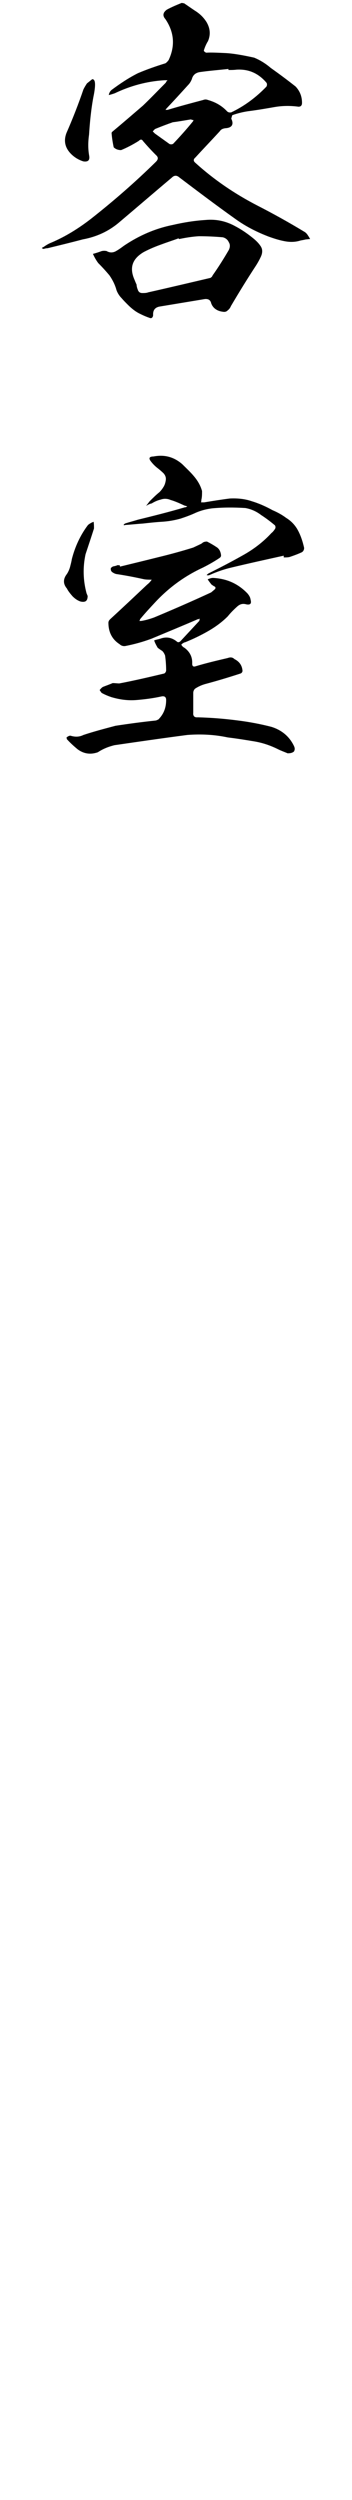 <svg height="850" viewBox="0 0 120 850" width="120" xmlns="http://www.w3.org/2000/svg"><path d="m92.279 23.079c2.88 2.04 5.64 4.08 8.52 6.36 1.44 1.56 2.16 3.36 2.16 5.52 0 .84-.36 1.32-1.2 1.32-2.64-.36-5.399-.36-8.16.12-2.76.48-5.52.96-8.279 1.32-2.04.24-4.08.72-6.119 1.439-.12.24-.24.72-.36 1.2.96 1.92.24 3.12-2.04 3.24-.84.12-1.439.36-1.92 1.08-2.76 3-5.64 6-8.279 8.879-.721.6-.721 1.2 0 1.8 6.359 5.76 13.439 10.56 21.119 14.519 5.399 2.76 10.799 5.76 15.959 8.88.48.24.96.72 1.32 1.32.239.36.479.72.72 1.2-.48 0-.96.12-1.44.12-.479.12-1.08.24-1.8.36-1.8.6-3.72.6-5.52.24-1.92-.36-3.72-.96-5.399-1.56-4.08-1.56-7.8-3.479-11.16-5.879-6.6-4.68-12.959-9.48-19.319-14.28-.84-.72-1.68-.72-2.52.12-6 5.04-11.999 10.2-18.119 15.359-3.6 3-7.68 4.8-12.239 5.64-4.08 1.08-8.04 2.04-12 3-.479 0-.96.12-1.32.24-.119 0-.359-.12-.6-.24.12-.24.36-.36.48-.36.84-.6 1.8-1.2 2.76-1.56 4.8-2.04 9.239-4.8 13.439-8.04 7.8-6.12 15.239-12.6 22.199-19.439.84-.84.84-1.56 0-2.28-1.561-1.56-3-3.12-4.44-4.8-.359-.6-.84-.6-1.439 0-1.92 1.2-3.96 2.28-6 3.12-1.08 0-1.92-.36-2.52-.96-.36-1.68-.601-3.24-.721-4.8 0-.24.12-.36.24-.48 3.6-3 7.08-6 10.439-8.88 2.64-2.52 5.16-5.16 7.8-7.799.12-.36.36-.6.6-.84h-1.079c-6 .36-11.64 1.92-16.92 4.44-.72.24-1.439.48-2.04.6.12-.72.48-1.44 1.2-1.92 2.76-2.04 5.64-3.96 8.76-5.52 3.12-1.32 6.239-2.4 9.359-3.36.36-.24.72-.6 1.08-1.08 2.28-4.8 1.92-9.48-1.08-13.92-1.08-1.2-.84-2.28.48-3.24 1.56-.84 3.239-1.56 5.04-2.28.239 0 .6.12.84.12 1.439.96 2.76 1.92 4.079 2.76 1.44.96 2.521 2.04 3.48 3.48 1.319 2.16 1.56 4.32.6 6.6-.6.96-1.08 2.04-1.439 3.24.12.36.479.6.84.72 1.56-.12 3.72 0 6.479.12 2.64.12 6 .72 9.84 1.56 2.04.84 3.96 2.04 5.64 3.48zm-61.918 29.639c.36 1.68-.239 2.4-1.92 2.16-1.56-.48-2.999-1.32-4.199-2.52-2.04-2.04-2.64-4.44-1.561-7.2 2.16-4.92 4.08-9.84 5.76-14.759.36-.72.721-1.32 1.2-2.04l1.8-1.44c1.08 0 1.2 1.68.601 5.04-.721 3.479-1.32 8.04-1.681 13.799-.359 2.52-.359 4.8 0 6.959zm9 32.759c1.08-.6 1.92-1.2 2.88-1.92 5.16-3.48 10.68-5.88 16.68-7.08 3.6-.84 7.319-1.44 11.039-1.68 3.72-.36 7.08.36 10.319 2.16 2.28 1.2 4.32 2.64 6.36 4.32.84.72 1.68 1.56 2.279 2.52.601.96.601 2.04.12 3.24-.479 1.08-1.08 2.16-1.68 3.12-3 4.56-5.88 9.24-8.64 13.919-.24.6-.6 1.08-1.08 1.44-.479.48-.96.6-1.68.48-1.92-.24-3.36-1.2-3.96-2.88-.24-1.08-.96-1.56-2.16-1.44-5.04.84-10.199 1.68-15.239 2.52-1.68.24-2.52 1.2-2.399 3-.12.84-.601 1.2-1.32.84-1.08-.36-2.16-.84-3.36-1.44-1.439-.72-2.76-1.8-3.959-3-.721-.72-1.44-1.44-2.16-2.28-.72-.72-1.32-1.68-1.68-2.64-.48-1.8-1.32-3.479-2.4-5.04-1.2-1.44-2.52-2.88-3.84-4.2-.72-.96-1.32-2.04-1.8-3.12.96-.24 2.04-.6 3-.96.6-.12 1.08-.12 1.68 0 .96.6 2.04.6 3 .12zm21.479-4.44c-1.92.72-3.84 1.32-5.76 2.04-2.04.72-4.08 1.56-6.12 2.64-3.84 2.28-4.92 5.279-3.12 9.359.24.6.48 1.2.721 1.68 0 .6.239 1.32.479 1.92s.72.96 1.44.96 1.439 0 2.039-.24c6.96-1.56 14.04-3.24 21.239-4.92.36-.24.601-.48.72-.84 2.04-2.88 3.84-5.76 5.521-8.64.479-.96.479-1.92 0-2.64-.36-.84-1.08-1.439-2.04-1.68-2.76-.24-5.4-.36-8.16-.36-2.159.12-4.439.48-6.72.96 0 0-.12-.12-.239-.24zm-1.92-39.478c-2.04.72-3.96 1.439-6 2.28-.36.24-.6.6-.84.84.24.24.479.48.72.72 1.68 1.2 3.36 2.399 5.04 3.6.479.12.84.12 1.199-.12 2.28-2.4 4.44-4.8 6.601-7.439.12-.12.239-.36.359-.6-.239 0-.6-.12-.96-.24-2.16.36-4.199.72-6.119.96zm18.959-18.12c-3.24.36-6.479.6-9.84 1.08-1.32.24-2.279.96-2.64 2.4-.36.84-.72 1.44-1.32 2.04-2.399 2.64-4.8 5.28-7.199 7.8-.24.24-.36.479-.48.6h.72c3.96-1.2 8.04-2.28 12.12-3.36.6-.24 1.08-.24 1.68 0 2.521.72 4.68 1.92 6.479 3.84.36.36.84.48 1.44.36 4.56-2.16 8.52-5.16 11.999-8.759.24-.48.24-.96 0-1.32-2.76-3.24-6.119-4.68-10.199-4.44-.96.12-1.8.12-2.76.12v-.36z"/><path d="m27.481 204.524c-1.08-.36-1.92-.96-2.76-1.8-.72-.84-1.439-1.68-1.92-2.64-1.319-1.56-1.319-3.24 0-4.92.48-.72.84-1.56 1.08-2.399.24-.96.48-1.8.6-2.64 1.08-4.2 2.881-8.16 5.521-11.64.6-.48 1.2-.84 1.92-1.08.12.84.12 1.56.12 2.28-.96 3-1.92 5.879-2.88 8.759-.96 4.44-.841 8.88.359 13.32.12.24.24.6.36.84 0 1.68-.72 2.28-2.4 1.92zm26.64-15.12c3.96-.96 7.919-2.04 11.759-3.24l2.04-.96c.48-.24.84-.36 1.2-.72.36-.24.84-.36 1.439-.36.961.479 2.04 1.08 3.12 1.8 1.08.6 1.561 1.68 1.681 2.88 0 .48-.24.72-.601.96-1.8 1.2-3.72 2.28-5.64 3.24-6.24 2.88-11.64 6.84-16.319 11.879-1.68 1.8-3.36 3.6-5.04 5.64 0 .12-.12.36-.24.6h.601c1.56-.24 3.12-.72 4.439-1.2 6.6-2.76 12.96-5.52 19.439-8.52.24-.24.6-.48.84-.72.84-.6.84-1.08 0-1.44-.24-.12-.479-.36-.72-.48-.48-.6-.96-1.2-1.32-1.8.601-.24 1.2-.48 1.8-.48 4.681.24 8.521 1.92 11.76 5.28.601.72.96 1.32 1.08 2.16.36 1.32-.12 1.8-1.44 1.56-1.199-.36-2.159-.12-3.119.72-1.2 1.08-2.28 2.16-3.24 3.359-1.92 1.92-4.199 3.6-6.72 5.04-2.52 1.44-5.04 2.64-7.68 3.72-.6.12-1.08.48-1.439.84.239.48.6.84 1.079 1.08 1.801 1.32 2.761 3.12 2.641 5.4 0 .84.359 1.2 1.319.84 3.601-1.08 7.2-1.92 10.8-2.76.96-.36 1.68-.24 2.28.36 1.68.84 2.64 2.16 2.76 4.08-.12.48-.36.72-.72.84-4.08 1.32-8.04 2.52-12.12 3.6-1.2.36-2.279.84-3.359 1.56-.36.36-.601.84-.601 1.44v6.72c-.119 1.08.36 1.68 1.561 1.56 4.56.12 9.119.48 13.68 1.08 3.84.48 7.68 1.2 11.399 2.16 3.479 1.08 6.119 3.24 7.68 6.48.359.72.359 1.32 0 1.92-.601.48-1.2.6-2.16.6-1.08-.48-2.16-.84-3.12-1.32-2.64-1.32-5.399-2.28-8.399-2.76-2.88-.48-5.88-.96-8.88-1.32-4.439-.96-9.119-1.2-13.799-.84-8.28 1.08-16.56 2.28-24.84 3.48-1.92.48-3.84 1.2-5.64 2.4-2.399.84-4.68.6-6.84-.96-1.319-1.08-2.52-2.16-3.72-3.479 0-.12-.12-.36-.12-.6.48-.36.841-.6 1.32-.6 1.56.48 3 .48 4.439-.24 3.601-1.2 7.32-2.16 10.92-3.12 4.68-.72 9.239-1.32 13.8-1.8.359-.12.6-.24.84-.36 1.8-1.8 2.64-3.96 2.64-6.6 0-1.08-.6-1.44-1.68-1.2-2.76.6-5.521.96-8.399 1.2-2.881.24-5.641-.12-8.521-.96-1.079-.36-2.279-.84-3.359-1.44-.36-.36-.48-.72-.72-.96.359-.48.72-.84 1.08-1.08 1.199-.479 2.279-.84 3.359-1.32.84 0 1.56.12 2.28.12 5.039-.96 10.199-2.16 15.239-3.36.359-.12.6-.48.72-.96 0-1.68-.12-3.48-.36-5.16-.239-.6-.479-1.08-.96-1.56-.6-.36-1.079-.72-1.56-1.08-.48-.84-.96-1.68-1.2-2.52.601-.24 1.44-.36 2.16-.6 2.04-.72 3.84-.36 5.52.96.36.36.72.36 1.2 0l6.479-6.96c.12-.24.12-.6.12-.84-.24.24-.479.24-.6.24-5.28 2.28-10.56 4.44-15.72 6.6-2.88 1.08-5.88 1.92-8.999 2.52-.721.12-1.44-.12-1.92-.6-2.641-1.68-3.84-4.2-3.84-7.32 0-.48.239-.84.6-1.2 4.319-3.959 8.399-7.799 12.6-11.759.6-.48 1.08-.96 1.56-1.68-.84 0-1.68 0-2.52-.12-3.24-.72-6.36-1.32-9.6-1.8-.48-.12-.96-.36-1.44-.72-.359-.36-.479-.84-.359-1.32.359-.36.72-.6 1.08-.6.359-.12.72-.12 1.079-.36h.841c0 .24.119.36.119.48 4.44-1.08 8.88-2.16 13.2-3.24zm24.599 3.6c-2.52.6-4.92 1.44-7.319 2.52-.36.12-.601.12-.96 0 .239-.24.479-.48.72-.6 3.84-1.92 7.56-3.84 11.399-6 3.72-2.04 7.08-4.56 9.96-7.68.479-.36.96-.96 1.319-1.56.12-.36.12-.72-.12-1.08-1.439-1.2-2.999-2.4-4.68-3.48-1.56-1.2-3.359-2.04-5.399-2.4-3.84-.24-7.68-.24-11.399.12-1.92.24-3.72.72-5.4 1.44-1.8.84-3.479 1.44-5.279 2.04-2.16.6-4.32.96-6.479 1.08-2.04.12-4.2.36-6.36.6-1.92.12-3.96.36-5.999.48-.24.12-.36.12-.601 0 .12-.24.36-.36.48-.48 1.439-.48 2.88-.84 4.439-1.32 5.399-1.32 10.68-2.64 15.959-4.2.36 0 .601-.12.841-.36-.24 0-.48-.12-.961-.24-1.56-.72-3.119-1.44-4.799-1.92-1.08-.48-2.28-.48-3.24-.12-1.08.24-2.16.72-3.12 1.32-.72.12-1.319.48-1.92.84l1.2-1.56c1.08-1.08 2.16-2.16 3.359-3.12.48-.479.96-1.08 1.32-1.68.48-.72.72-1.56.84-2.4s-.12-1.56-.72-2.28c-.601-.6-1.32-1.2-1.92-1.68-.96-.72-1.8-1.56-2.521-2.52-.72-.96-.479-1.56.961-1.56 3.72-.72 6.959.12 9.839 2.64 1.32 1.32 2.76 2.64 3.96 4.08 1.32 1.56 2.28 3.24 2.76 5.04 0 1.08 0 2.04-.24 3 0 .24 0 .6-.119.84h1.08c2.879-.48 5.879-.96 8.759-1.32 2.641-.12 5.16.12 7.56.96 2.4.72 4.801 1.8 6.96 3 1.681.72 3.24 1.56 4.68 2.64 1.561.96 2.761 2.16 3.72 3.72 1.2 2.04 1.92 4.32 2.4 6.48 0 .72-.36 1.32-.96 1.56-1.32.6-2.64 1.08-4.08 1.56-.6.12-1.2.12-1.92.12v-.6c-5.999 1.32-11.999 2.64-17.999 4.08z"/></svg>